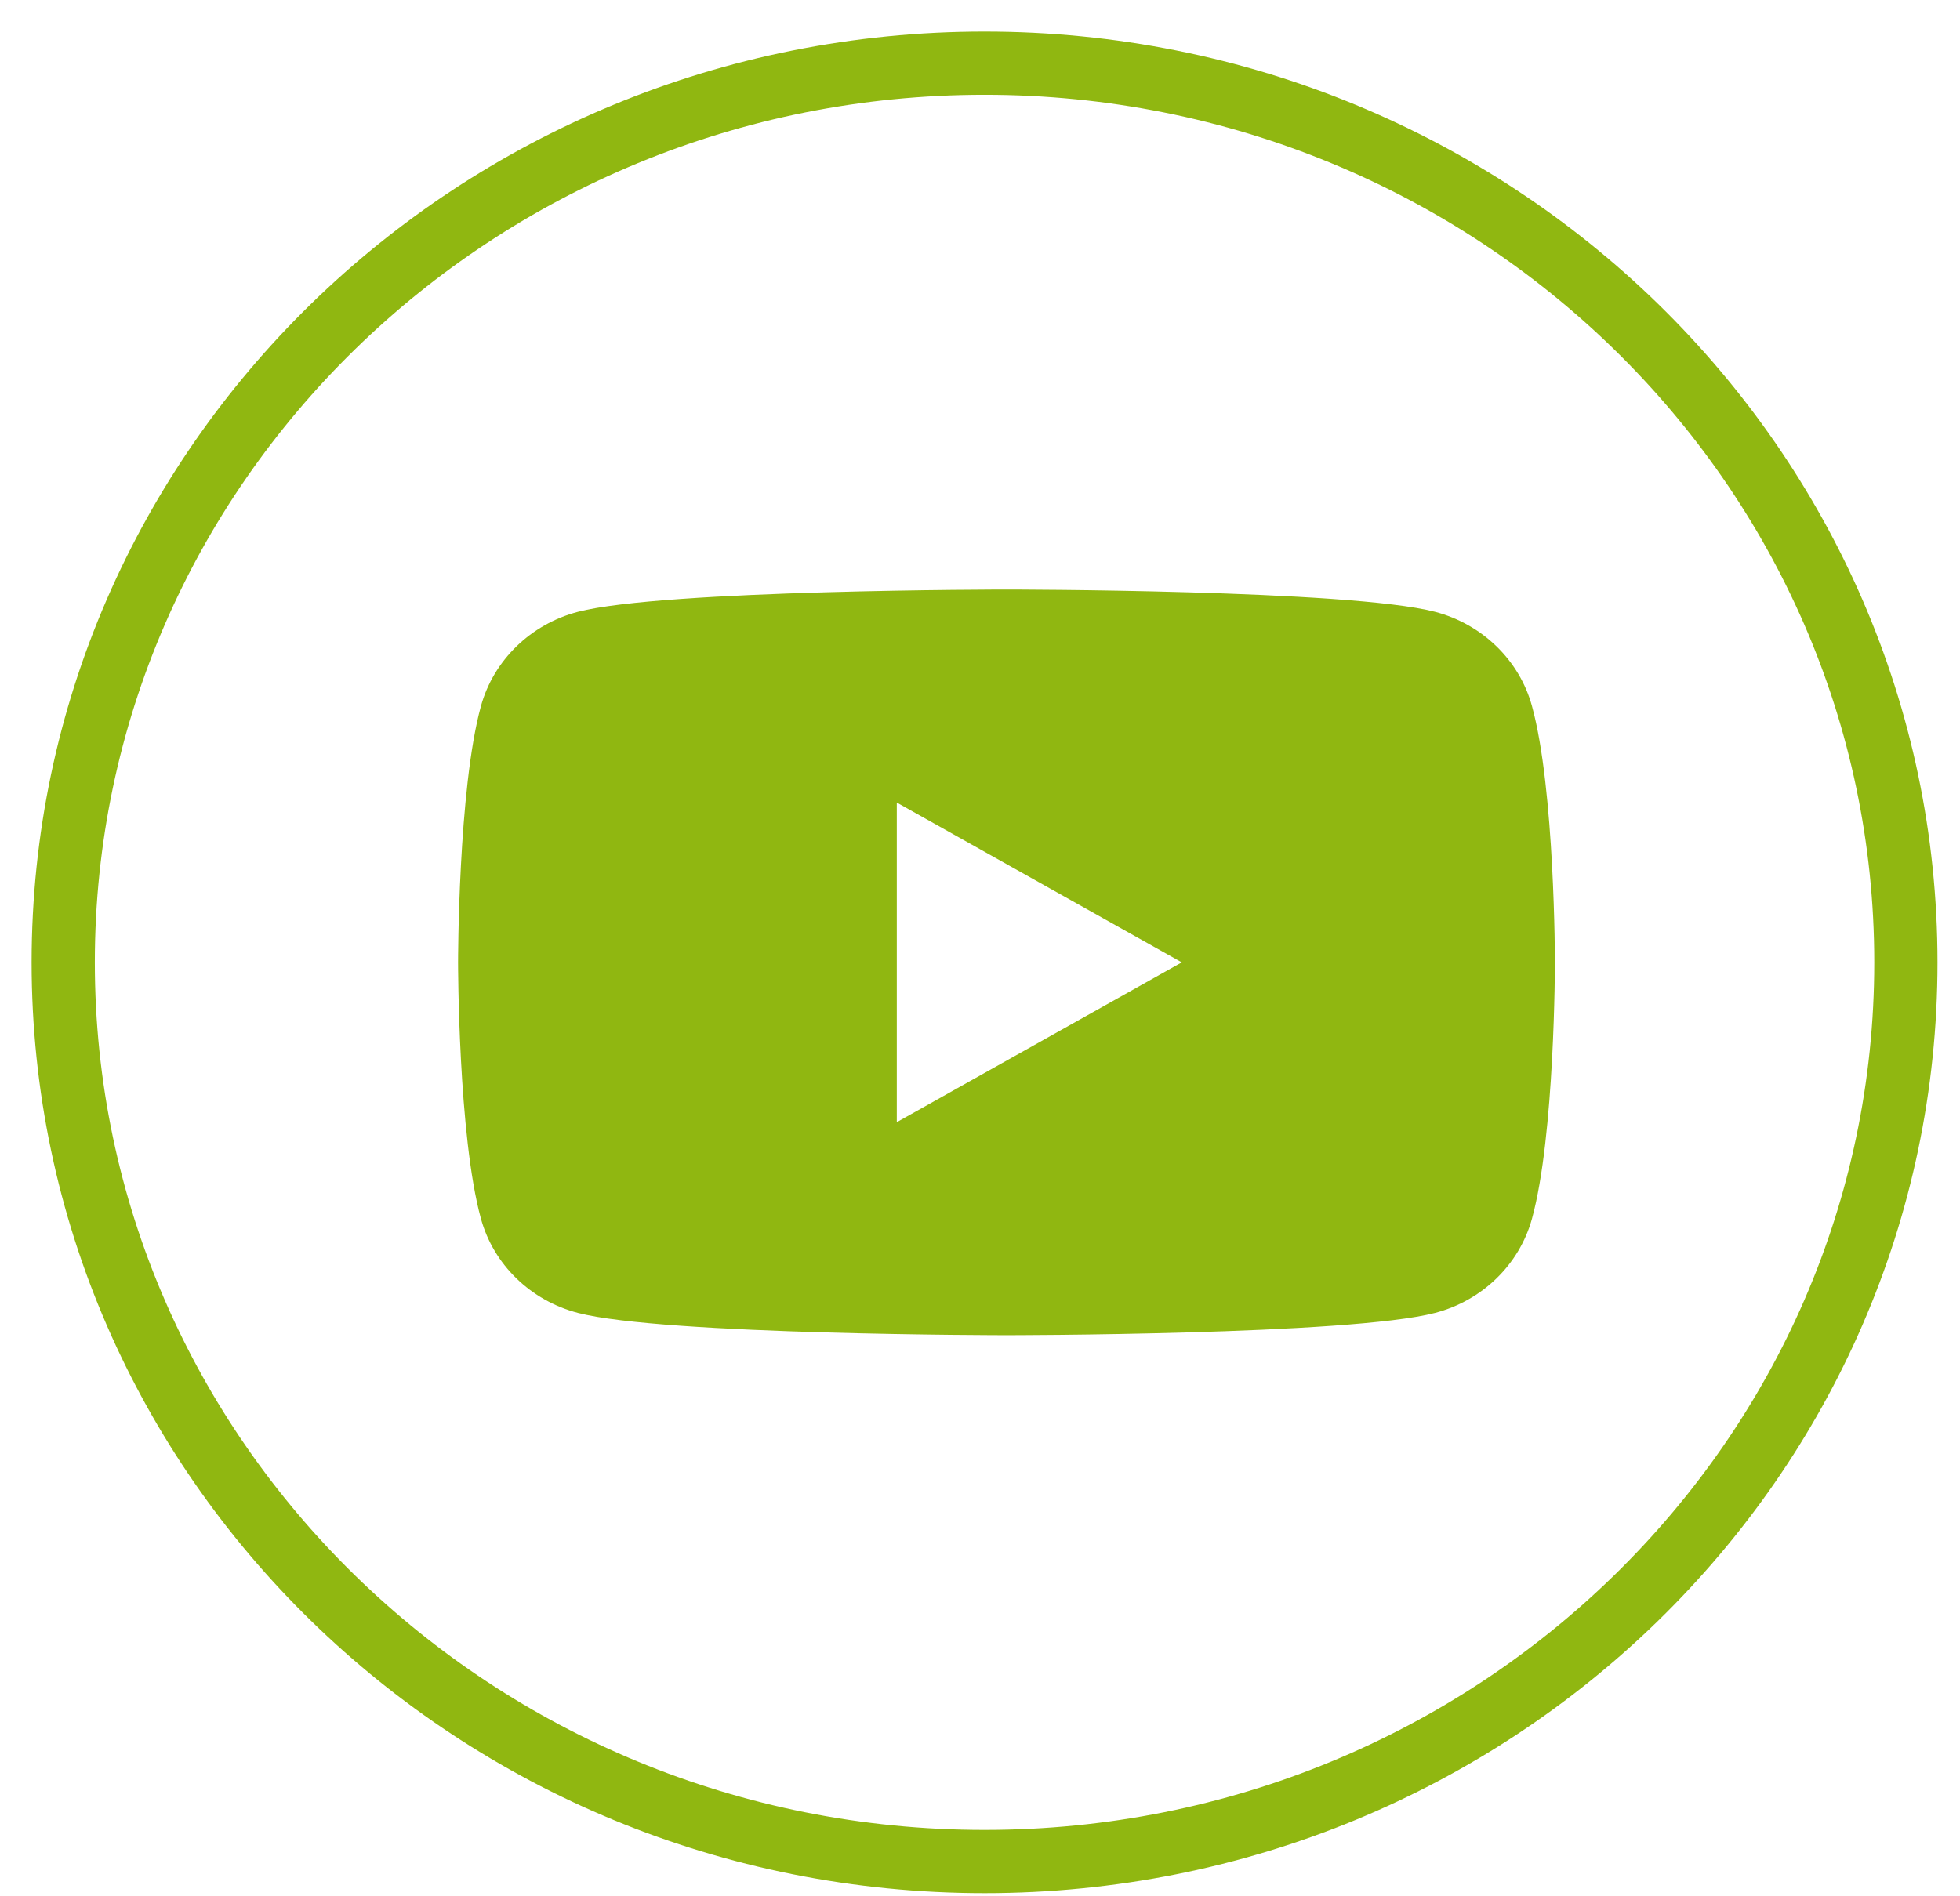 <svg width="31" height="30" viewBox="0 0 31 30" fill="none" xmlns="http://www.w3.org/2000/svg">
<g id="YT">
<path id="Vector" d="M24.23 11.17C24.032 10.445 23.444 9.874 22.696 9.679C21.343 9.327 15.919 9.327 15.919 9.327C15.919 9.327 10.495 9.327 9.142 9.679C8.396 9.874 7.808 10.443 7.607 11.17C7.245 12.484 7.245 15.225 7.245 15.225C7.245 15.225 7.245 17.966 7.607 19.281C7.806 20.006 8.394 20.577 9.142 20.771C10.495 21.123 15.919 21.123 15.919 21.123C15.919 21.123 21.343 21.123 22.696 20.771C23.442 20.577 24.03 20.008 24.23 19.281C24.593 17.966 24.593 15.225 24.593 15.225C24.593 15.225 24.593 12.484 24.23 11.17ZM14.184 17.753V12.697L18.691 15.225L14.184 17.753Z" fill="#90B711"/>
<path id="Vector_2" d="M15.572 29.45C23.62 29.45 30.144 23.081 30.144 15.225C30.144 7.369 23.62 1 15.572 1C7.524 1 1 7.369 1 15.225C1 23.081 7.524 29.45 15.572 29.45Z" stroke="#90B711" stroke-miterlimit="10"/>
</g>
</svg>
